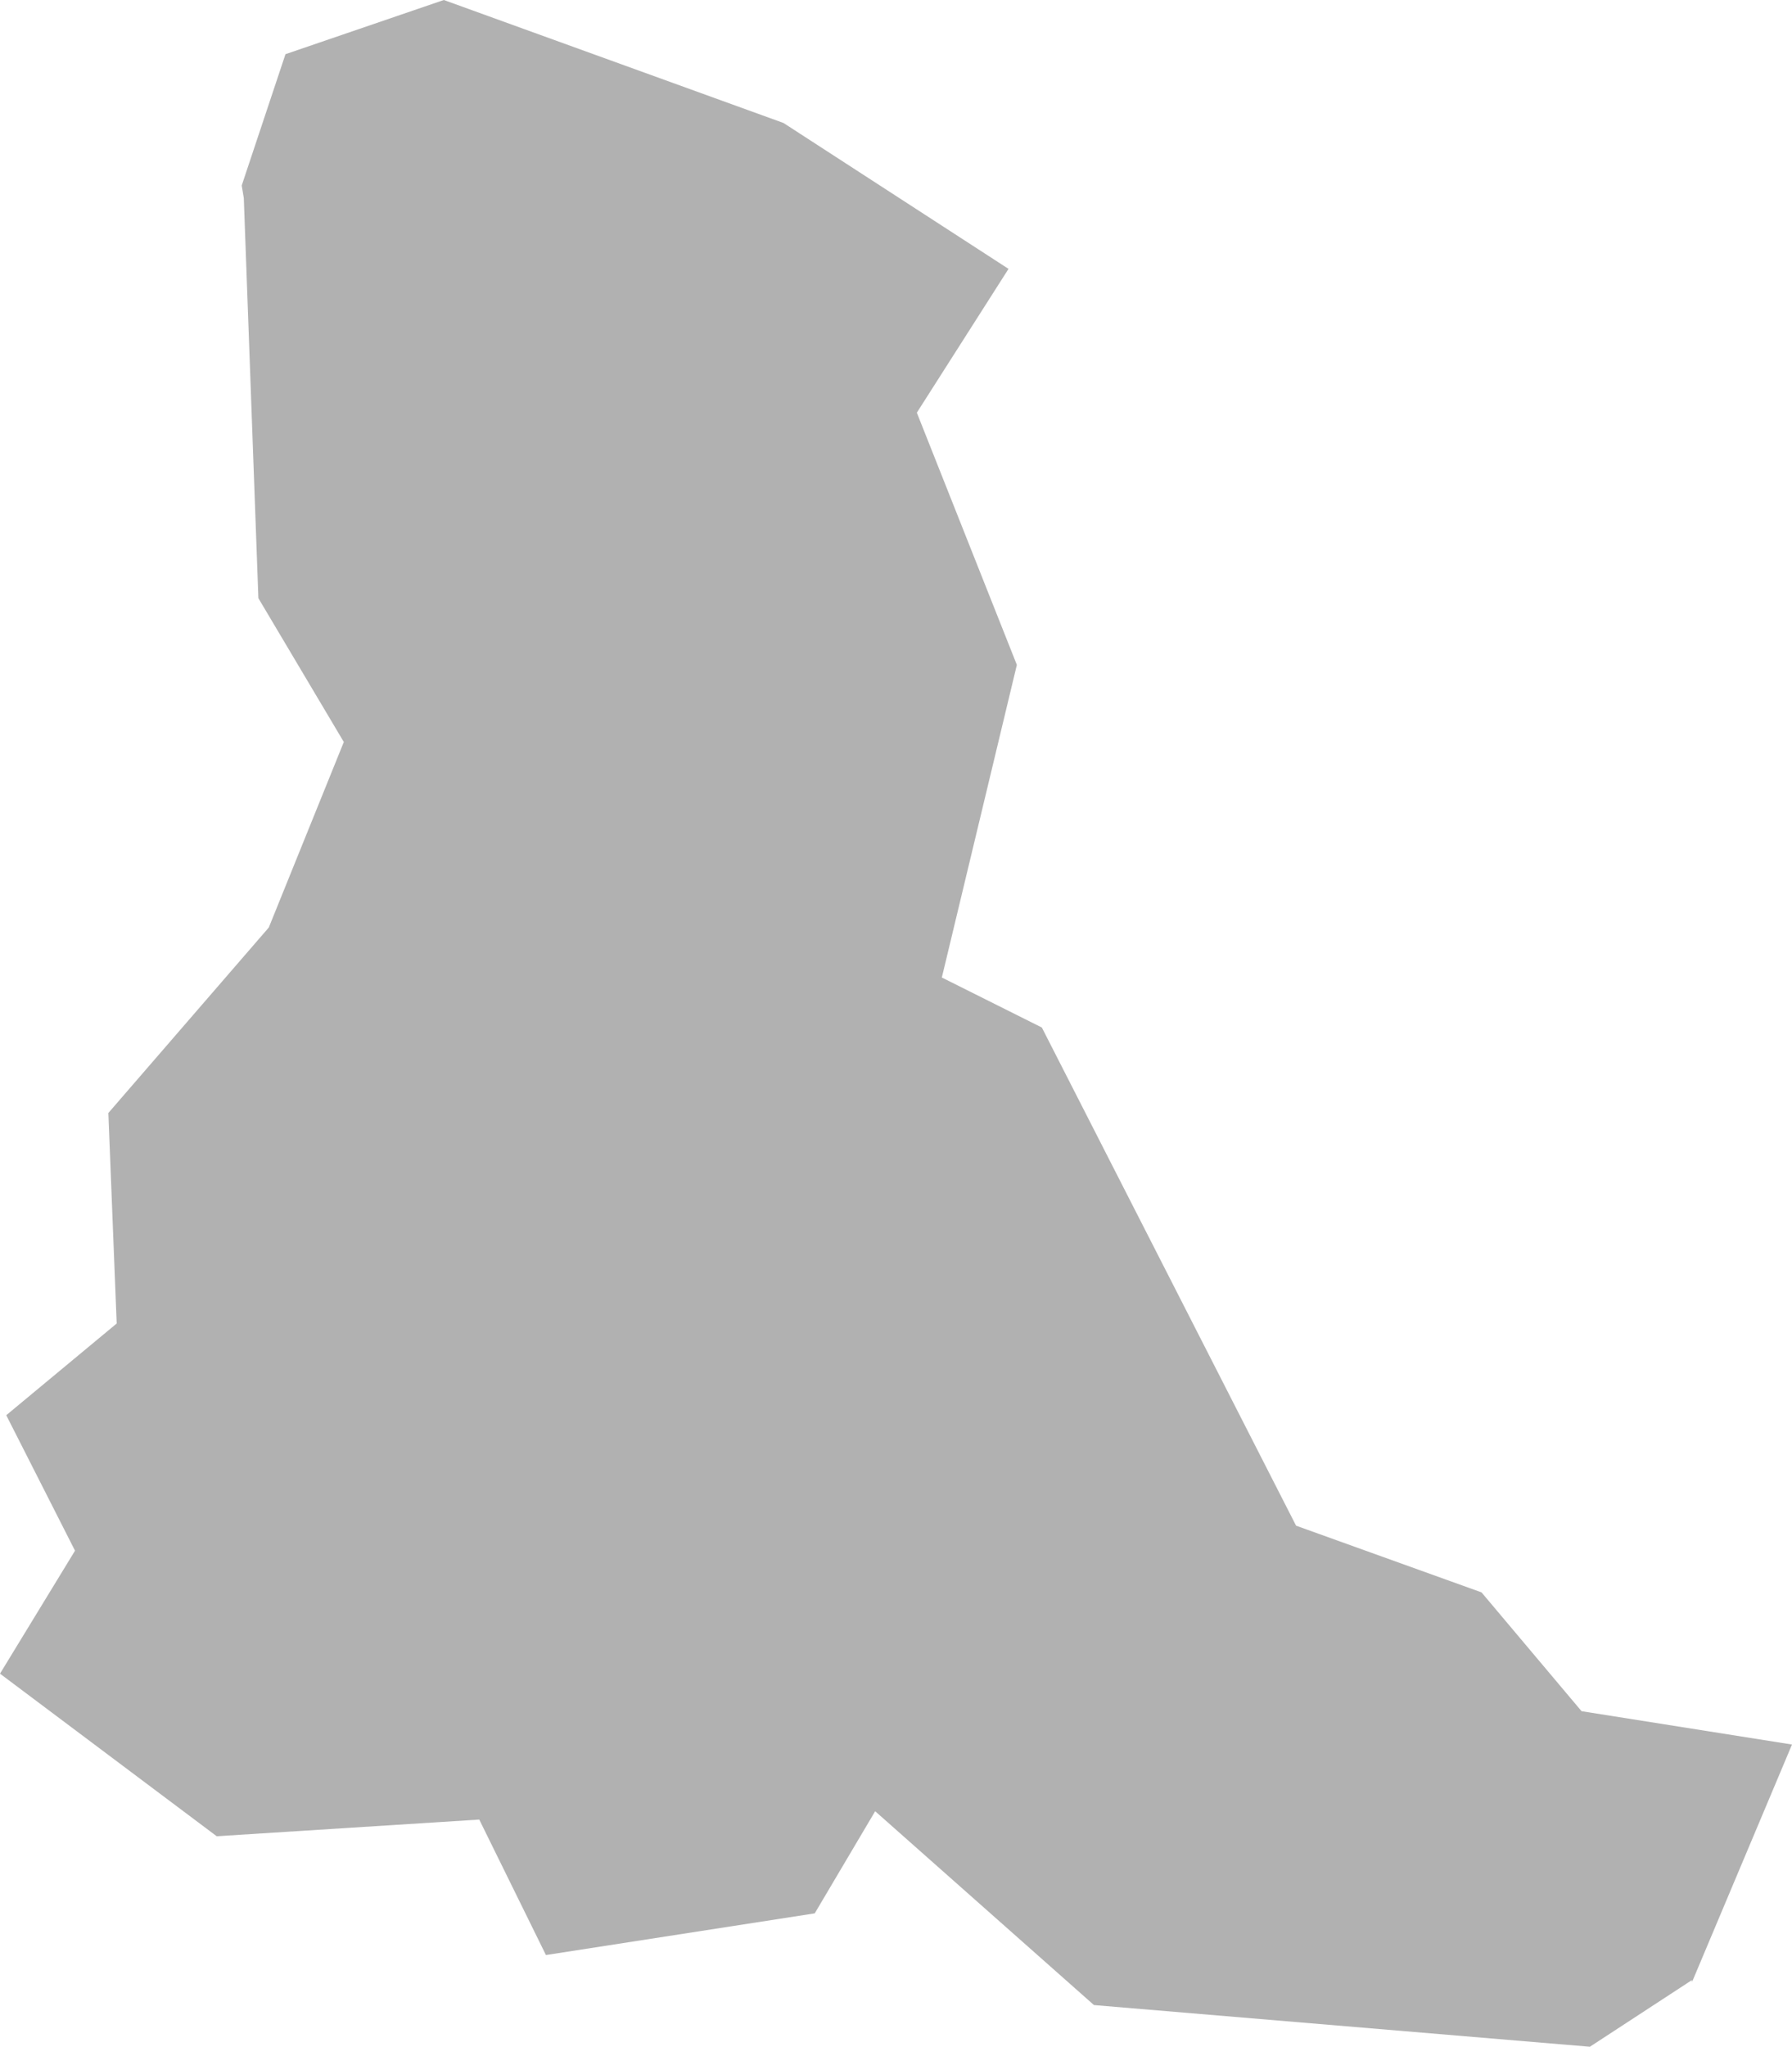 <?xml version="1.0" encoding="UTF-8" standalone="no"?>
<svg xmlns:xlink="http://www.w3.org/1999/xlink" height="49.1px" width="43.0px" xmlns="http://www.w3.org/2000/svg">
  <g transform="matrix(1.0, 0.0, 0.0, 1.0, 21.5, 24.55)">
    <path d="M2.9 -8.6 L1.1 -1.1 3.5 0.1 9.6 12.05 14.05 13.65 16.45 16.5 21.5 17.3 19.1 23.0 19.1 22.95 16.65 24.55 4.75 23.55 -0.5 18.9 -1.95 21.35 -8.4 22.35 -10.0 19.1 -16.3 19.5 -21.5 15.6 -19.7 12.65 -21.35 9.4 -18.7 7.2 -18.9 2.15 -15.05 -2.3 -13.25 -6.75 -15.3 -10.2 -15.65 -19.8 -15.7 -20.1 -14.65 -23.25 -10.85 -24.55 -2.7 -21.6 2.7 -18.1 0.5 -14.65 2.9 -8.6" fill="#b1b1b1" fill-rule="evenodd" stroke="none"/>
  </g>
</svg>
